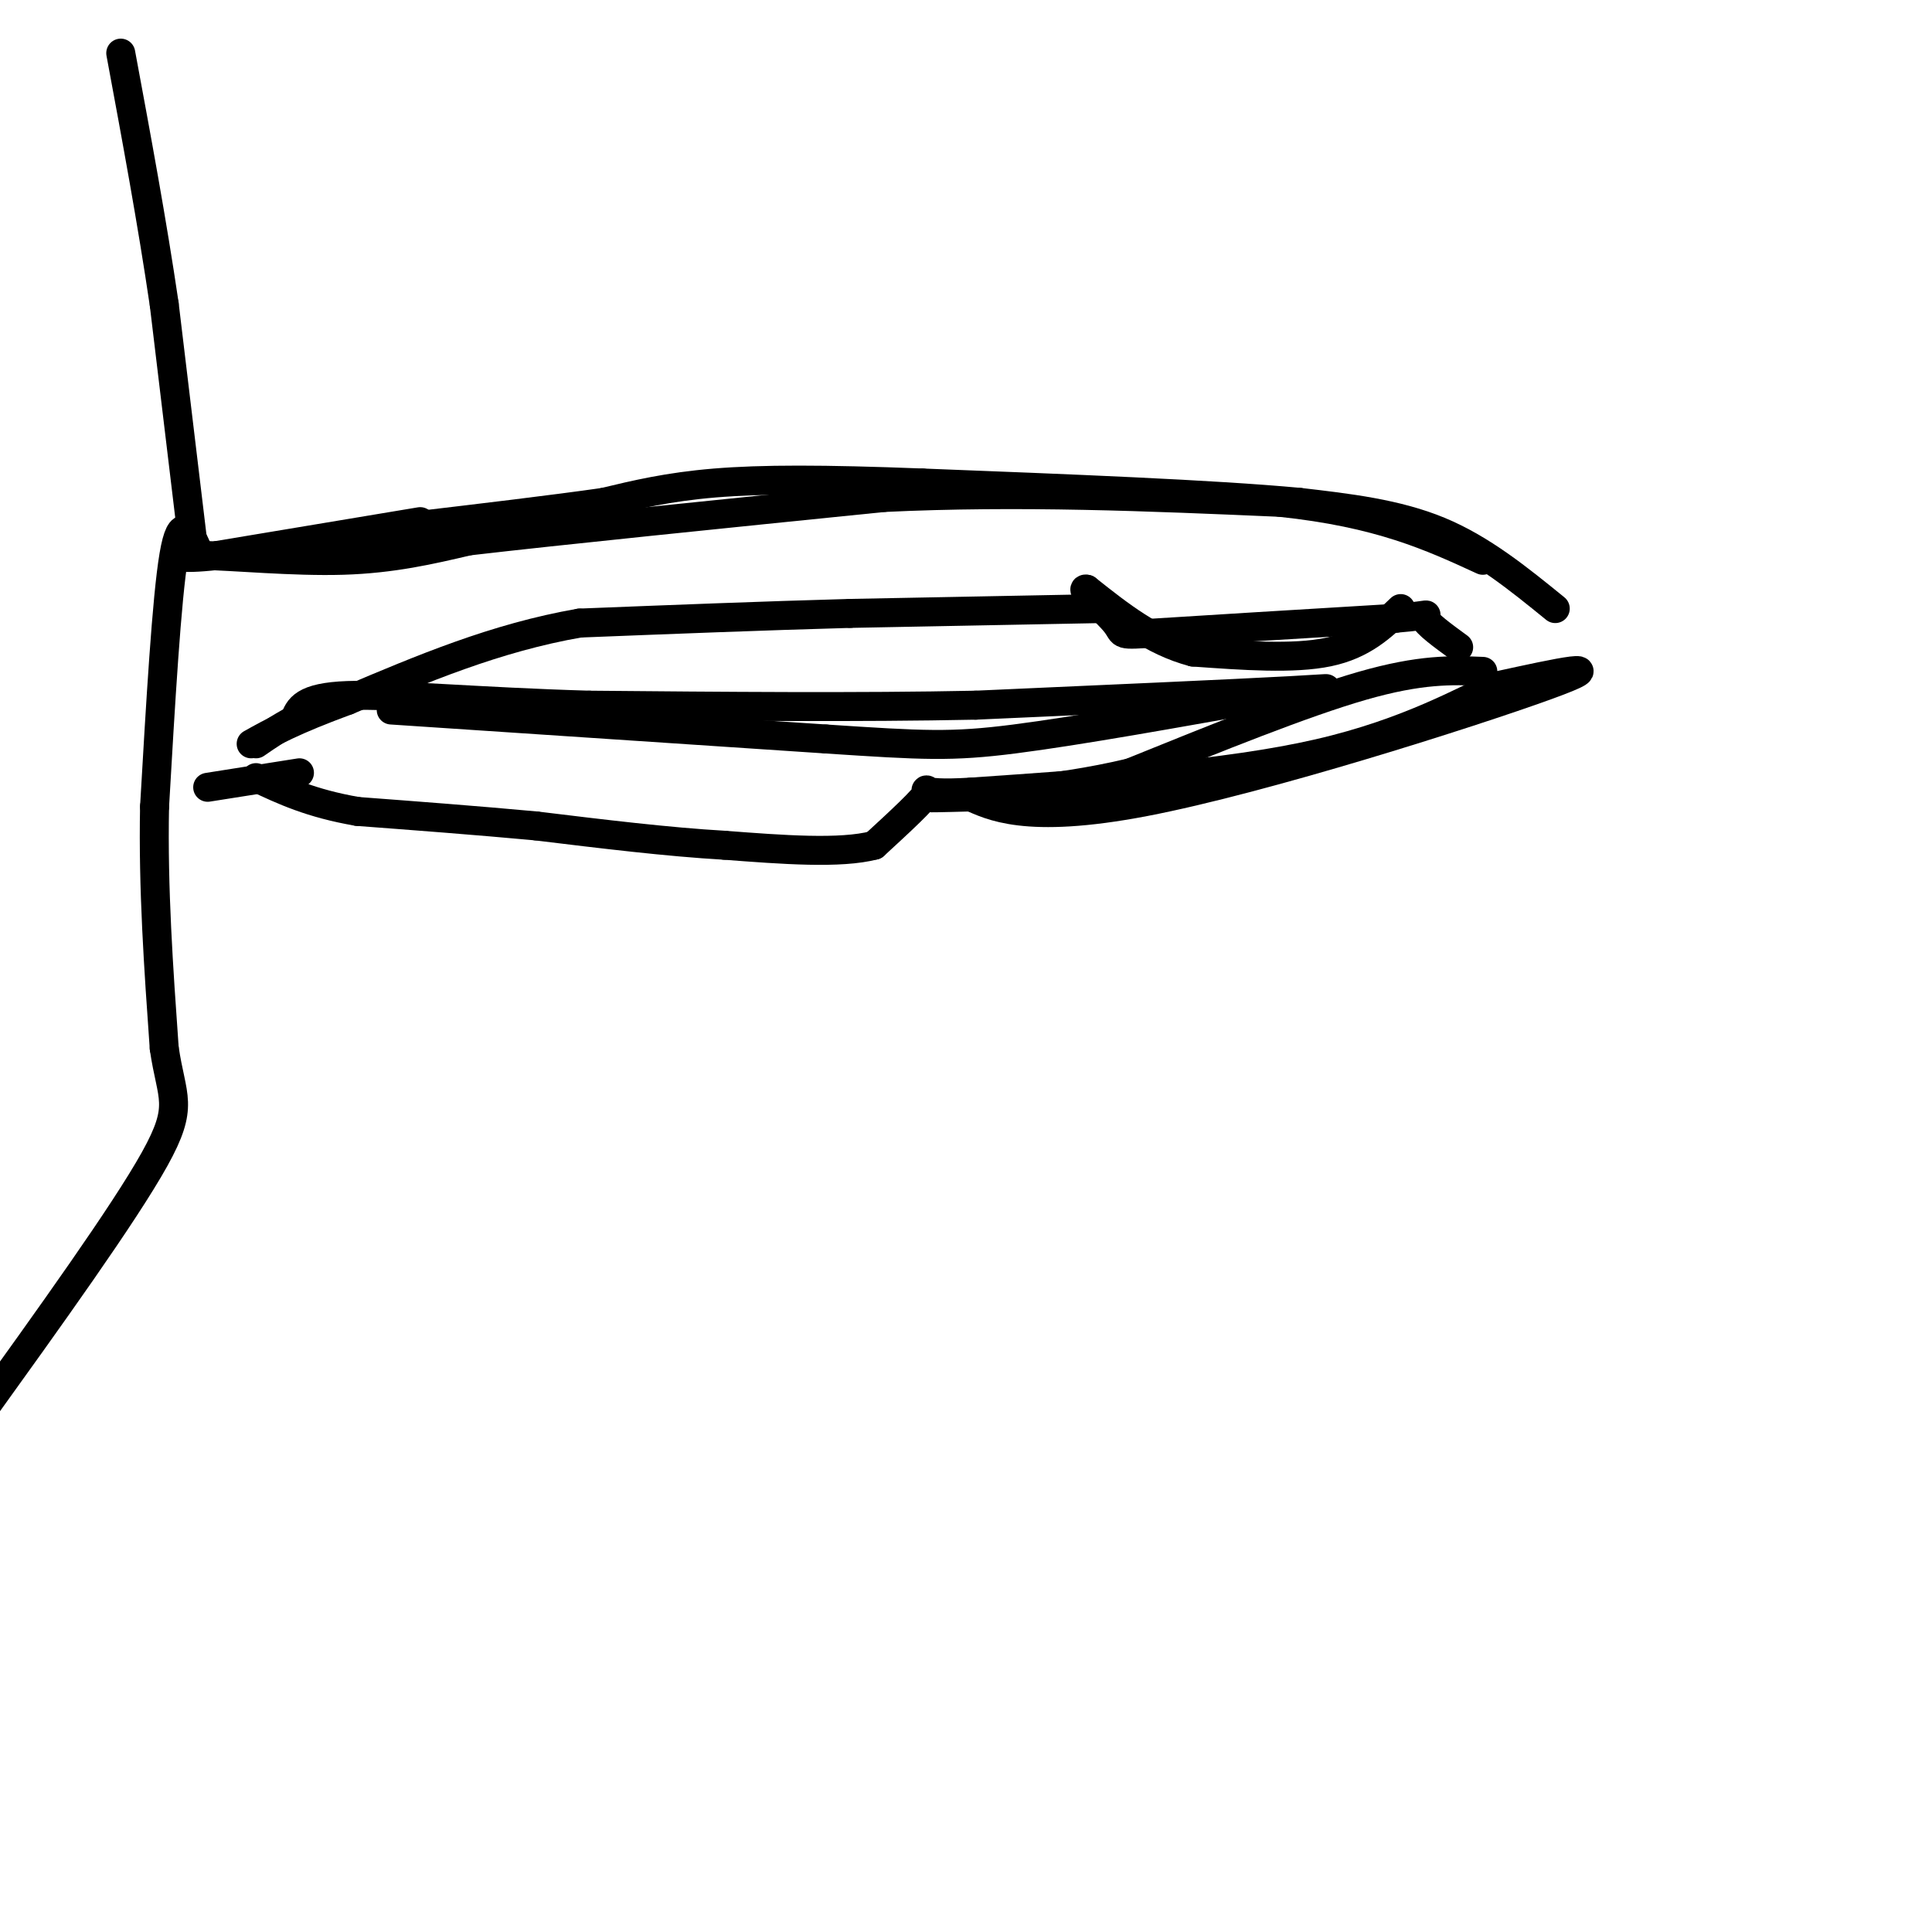 <svg viewBox='0 0 400 400' version='1.1' xmlns='http://www.w3.org/2000/svg' xmlns:xlink='http://www.w3.org/1999/xlink'><g fill='none' stroke='#000000' stroke-width='6' stroke-linecap='round' stroke-linejoin='round'><path d='M307,139c-6.417,-0.250 -12.833,-0.500 -25,3c-12.167,3.500 -30.083,10.750 -48,18'/><path d='M234,160c-16.400,3.911 -33.400,4.689 -39,5c-5.600,0.311 0.200,0.156 6,0'/><path d='M201,165c4.012,1.655 11.042,5.792 36,1c24.958,-4.792 67.845,-18.512 83,-24c15.155,-5.488 2.577,-2.744 -10,0'/><path d='M310,142c-6.578,2.756 -18.022,9.644 -37,14c-18.978,4.356 -45.489,6.178 -72,8'/><path d='M201,164c-12.711,0.756 -8.489,-1.356 -9,0c-0.511,1.356 -5.756,6.178 -11,11'/><path d='M181,175c-7.000,1.833 -19.000,0.917 -31,0'/><path d='M150,175c-11.667,-0.667 -25.333,-2.333 -39,-4'/><path d='M111,171c-12.667,-1.167 -24.833,-2.083 -37,-3'/><path d='M74,168c-9.667,-1.667 -15.333,-4.333 -21,-7'/><path d='M62,160c0.000,0.000 -19.000,3.000 -19,3'/><path d='M290,126c-3.917,3.750 -7.833,7.500 -15,9c-7.167,1.500 -17.583,0.750 -28,0'/><path d='M247,135c-8.333,-2.167 -15.167,-7.583 -22,-13'/><path d='M225,122c-2.000,-0.583 4.000,4.458 6,7c2.000,2.542 0.000,2.583 9,2c9.000,-0.583 29.000,-1.792 49,-3'/><path d='M289,128c8.644,-0.733 5.756,-1.067 6,0c0.244,1.067 3.622,3.533 7,6'/><path d='M228,126c0.000,0.000 -52.000,1.000 -52,1'/><path d='M176,127c-18.000,0.500 -37.000,1.250 -56,2'/><path d='M120,129c-17.333,3.000 -32.667,9.500 -48,16'/><path d='M72,145c-11.333,4.167 -15.667,6.583 -20,9'/><path d='M81,147c0.000,0.000 90.000,6.000 90,6'/><path d='M171,153c20.267,1.333 25.933,1.667 39,0c13.067,-1.667 33.533,-5.333 54,-9'/><path d='M264,144c11.956,-1.756 14.844,-1.644 3,-1c-11.844,0.644 -38.422,1.822 -65,3'/><path d='M202,146c-24.167,0.500 -52.083,0.250 -80,0'/><path d='M122,146c-23.067,-0.667 -40.733,-2.333 -50,-2c-9.267,0.333 -10.133,2.667 -11,5'/><path d='M61,149c-3.167,1.667 -5.583,3.333 -8,5'/><path d='M322,126c-7.583,-6.167 -15.167,-12.333 -24,-16c-8.833,-3.667 -18.917,-4.833 -29,-6'/><path d='M269,104c-17.833,-1.667 -47.917,-2.833 -78,-4'/><path d='M191,100c-20.667,-0.800 -33.333,-0.800 -43,0c-9.667,0.800 -16.333,2.400 -23,4'/><path d='M125,104c-10.500,1.500 -25.250,3.250 -40,5'/><path d='M85,109c-10.000,1.333 -15.000,2.167 -20,3'/><path d='M65,112c-4.000,0.667 -4.000,0.833 -4,1'/><path d='M87,108c0.000,0.000 -42.000,7.000 -42,7'/><path d='M45,115c-8.595,0.976 -9.083,-0.083 -3,0c6.083,0.083 18.738,1.310 29,1c10.262,-0.310 18.131,-2.155 26,-4'/><path d='M97,112c18.667,-2.167 52.333,-5.583 86,-9'/><path d='M183,103c28.000,-1.333 55.000,-0.167 82,1'/><path d='M265,104c20.667,2.167 31.333,7.083 42,12'/><path d='M41,114c-1.750,-3.917 -3.500,-7.833 -5,1c-1.500,8.833 -2.750,30.417 -4,52'/><path d='M32,167c-0.333,17.000 0.833,33.500 2,50'/><path d='M34,217c1.511,10.489 4.289,11.711 -2,23c-6.289,11.289 -21.644,32.644 -37,54'/><path d='M-5,294c-6.667,9.833 -4.833,7.417 -3,5'/><path d='M40,113c0.000,0.000 -6.000,-50.000 -6,-50'/><path d='M34,63c-2.500,-17.000 -5.750,-34.500 -9,-52'/></g>
</svg>